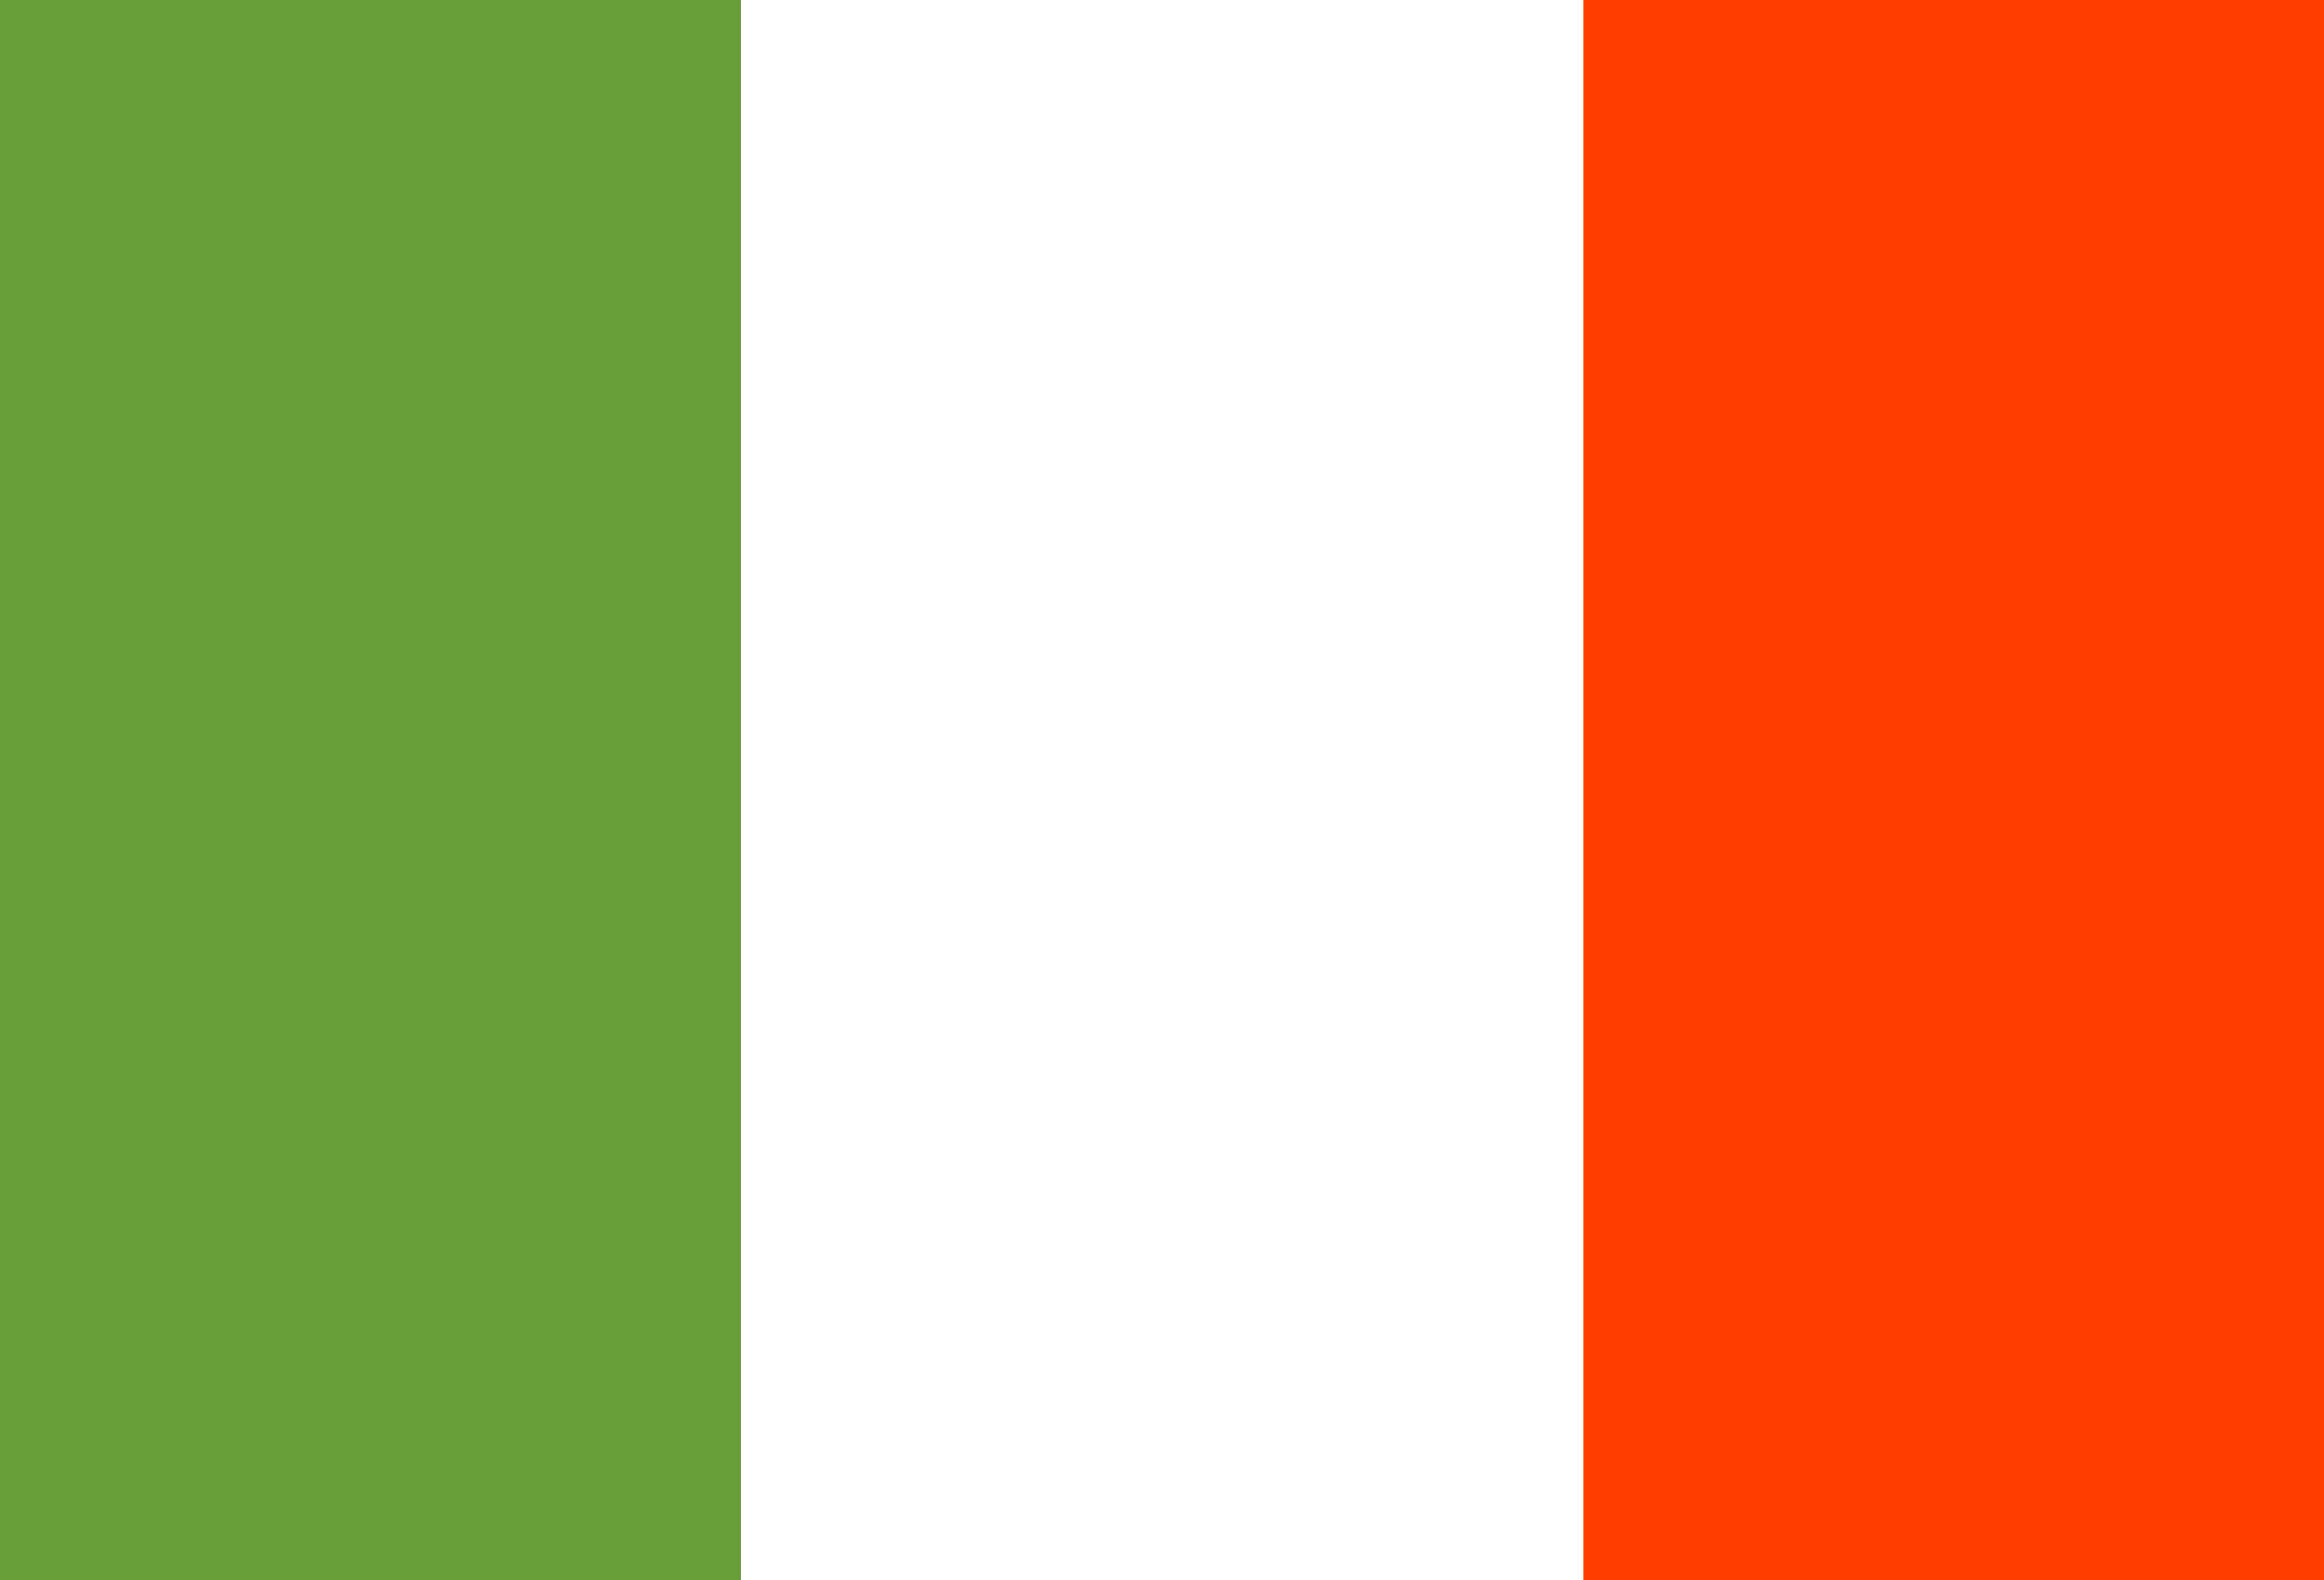 <?xml version="1.0" encoding="utf-8"?>
<!-- Generator: Adobe Illustrator 22.0.1, SVG Export Plug-In . SVG Version: 6.00 Build 0)  -->
<svg version="1.1" id="Layer_1" xmlns="http://www.w3.org/2000/svg" xmlns:xlink="http://www.w3.org/1999/xlink" x="0px" y="0px"
	 viewBox="0 0 75 51" style="enable-background:new 0 0 75 51;" xml:space="preserve">
<rect x="0" y="0" width="75" height="51" fill="#333333" stroke="none"/>
<style type="text/css">
	.st0{fill:#FFFFFF;}
	.st1{fill:#FF3D00;}
	.st2{fill:#689F38;}
</style>
<g>
	<rect x="23.9" y="-0.1" class="st0" width="27.3" height="51.1"/>
	<rect x="51.1" y="-0.1" class="st1" width="23.9" height="51.1"/>
	<rect y="-0.1" class="st2" width="23.9" height="51.1"/>
</g>
</svg>
